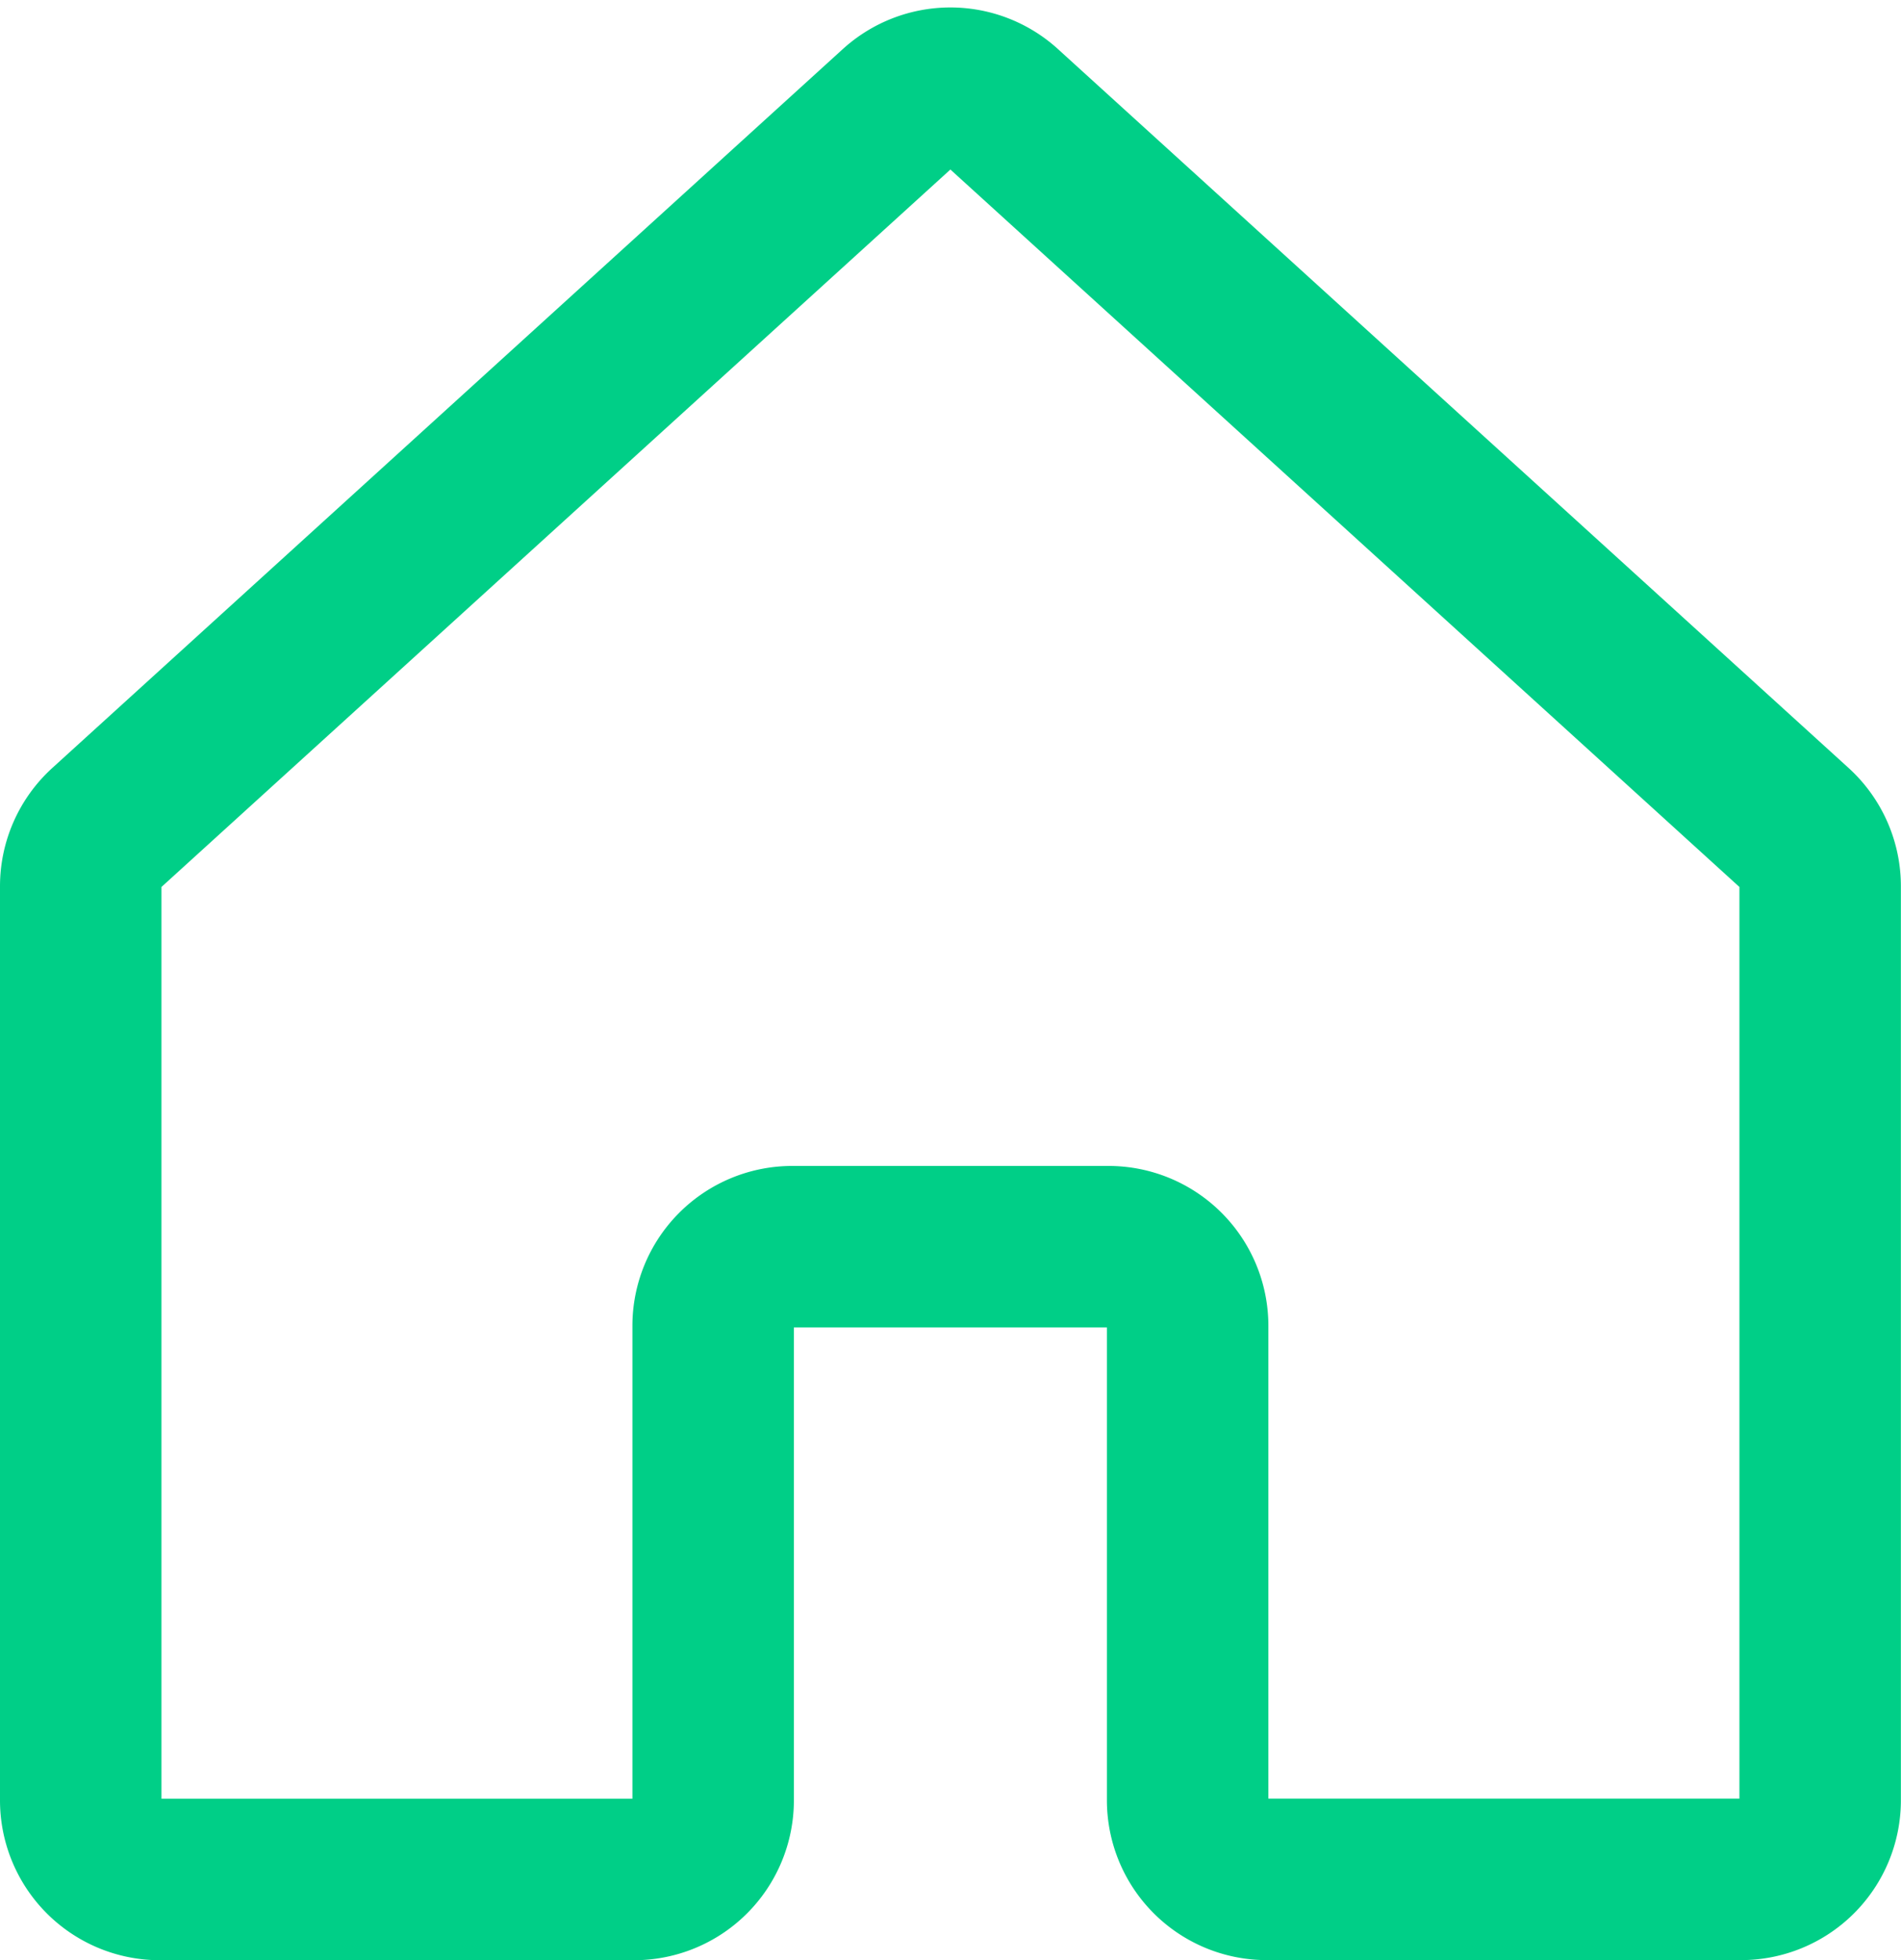 <?xml version="1.0" encoding="UTF-8"?>
<svg xmlns="http://www.w3.org/2000/svg" width="17.66" height="18.204" viewBox="0 0 17.66 18.204">
  <path id="Path_6005" data-name="Path 6005" d="M50.283,50.705V46.3a.735.735,0,0,0-.735-.735H46.61a.735.735,0,0,0-.735.735v4.407a.735.735,0,0,1-.734.735H40.735A.735.735,0,0,1,40,50.706V42.217a.735.735,0,0,1,.24-.543l7.345-6.678a.735.735,0,0,1,.988,0l7.346,6.678a.735.735,0,0,1,.24.543v8.489a.735.735,0,0,1-.735.735H51.017a.735.735,0,0,1-.734-.734Z" transform="translate(-39.25 -33.986)" fill="none" stroke="#00cf87" stroke-linecap="round" stroke-linejoin="round" stroke-width="1.5"></path>
</svg>
